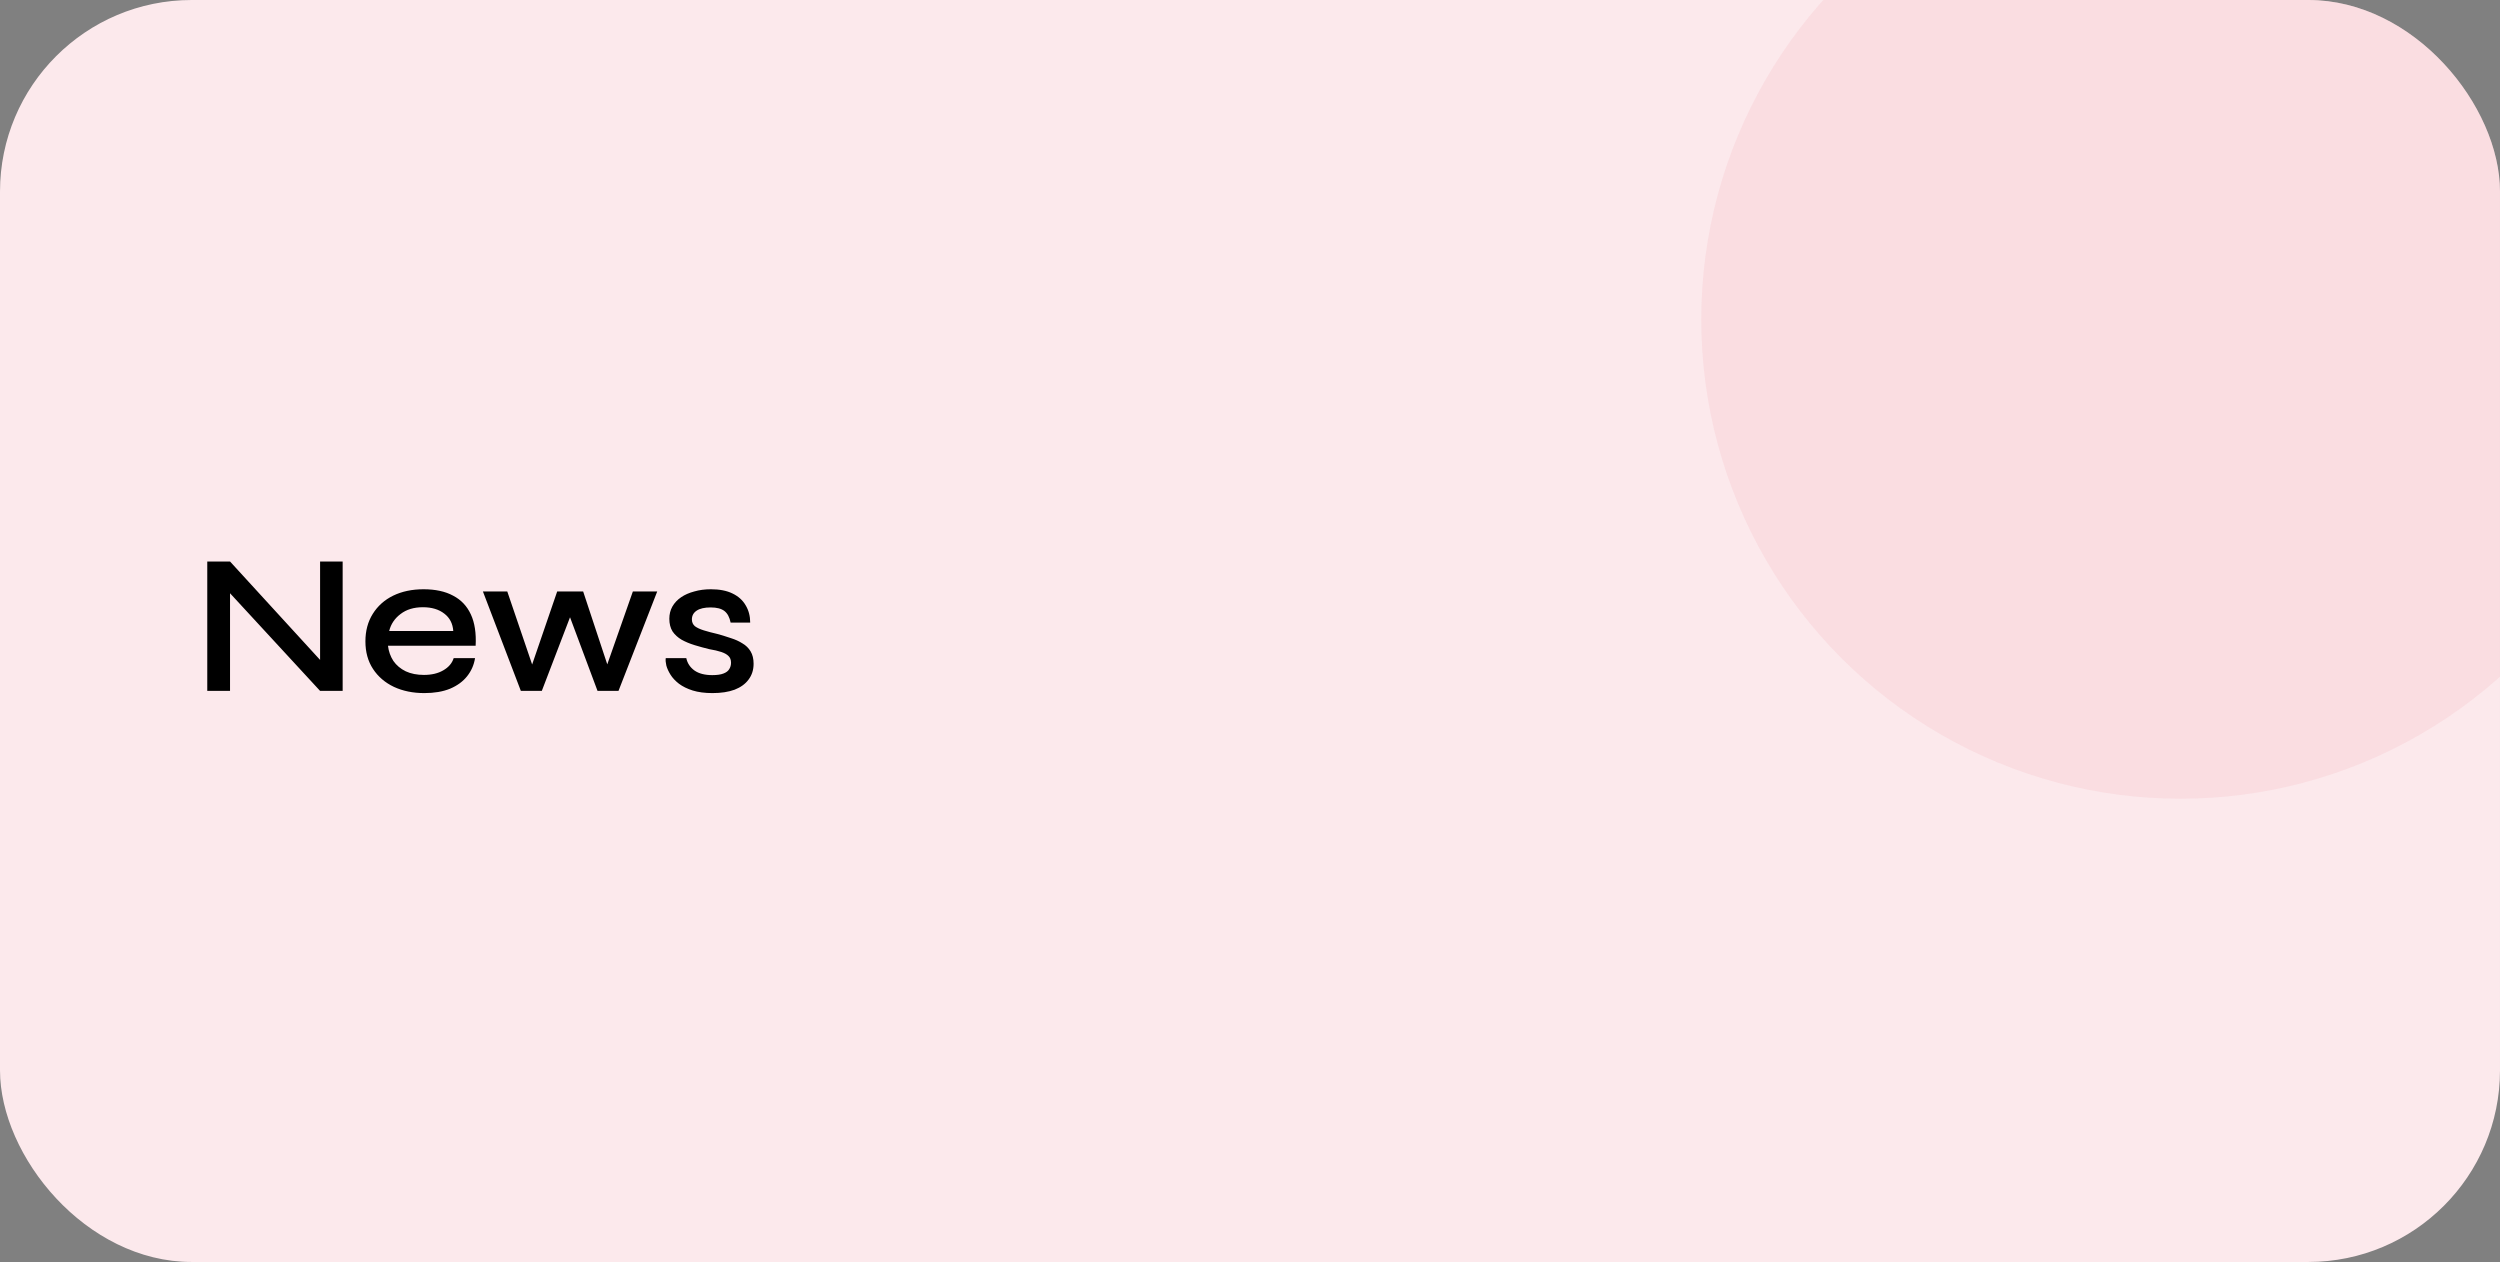 <svg width="313" height="158" viewBox="0 0 313 158" fill="none" xmlns="http://www.w3.org/2000/svg">
    <rect x="0" y="0" width="313" height="158" fill="#808080" stroke="none"/>
    <g clip-path="url(#clip0_49_64)">
        <rect width="313" height="158" rx="24" fill="#FCE9EC"/>
        <circle cx="273" cy="40" r="60" fill="#F4B9C3" fill-opacity="0.25"/>
        <path d="M40.925 83.55L40.075 83.875V70.3H42.9V86.5H40.075L27.925 73.325L28.8 73V86.5H25.95V70.3H28.8L40.925 83.55ZM56.8 82.4H59.475C59.341 83.25 59.008 84.008 58.475 84.675C57.958 85.325 57.25 85.842 56.35 86.225C55.45 86.592 54.375 86.775 53.125 86.775C51.708 86.775 50.441 86.517 49.325 86C48.208 85.467 47.333 84.717 46.7 83.75C46.066 82.783 45.75 81.633 45.75 80.3C45.75 78.983 46.058 77.833 46.675 76.85C47.291 75.867 48.141 75.108 49.225 74.575C50.325 74.042 51.591 73.775 53.025 73.775C54.508 73.775 55.741 74.042 56.725 74.575C57.725 75.092 58.466 75.875 58.95 76.925C59.433 77.958 59.633 79.267 59.55 80.85H48.575C48.658 81.55 48.883 82.183 49.25 82.75C49.633 83.3 50.15 83.733 50.8 84.05C51.45 84.35 52.208 84.5 53.075 84.5C54.041 84.5 54.85 84.308 55.5 83.925C56.166 83.542 56.6 83.033 56.8 82.4ZM52.95 76.025C51.816 76.025 50.883 76.308 50.15 76.875C49.416 77.425 48.941 78.133 48.725 79H56.75C56.683 78.067 56.308 77.342 55.625 76.825C54.941 76.292 54.05 76.025 52.95 76.025ZM76.435 84.4L75.61 84.375L79.235 74.05H82.285L77.435 86.5H74.81L70.935 76.125H71.81L67.835 86.5H65.21L60.46 74.05H63.51L67.035 84.4H66.21L69.76 74.05H73.01L76.435 84.4ZM83.35 82.4H85.925C86.058 83.033 86.4 83.55 86.95 83.95C87.5 84.333 88.241 84.525 89.175 84.525C89.775 84.525 90.241 84.458 90.575 84.325C90.925 84.192 91.166 84.008 91.3 83.775C91.45 83.542 91.525 83.275 91.525 82.975C91.525 82.608 91.416 82.325 91.2 82.125C91 81.925 90.7 81.758 90.3 81.625C89.9 81.492 89.4 81.375 88.8 81.275C88.183 81.125 87.575 80.958 86.975 80.775C86.375 80.592 85.833 80.367 85.35 80.1C84.866 79.817 84.483 79.467 84.2 79.05C83.933 78.617 83.8 78.092 83.8 77.475C83.8 76.908 83.925 76.4 84.175 75.95C84.441 75.483 84.808 75.092 85.275 74.775C85.741 74.458 86.291 74.217 86.925 74.05C87.558 73.867 88.25 73.775 89 73.775C90.083 73.775 90.983 73.95 91.7 74.3C92.433 74.65 92.983 75.142 93.35 75.775C93.733 76.408 93.925 77.133 93.925 77.95H91.475C91.341 77.283 91.083 76.8 90.7 76.5C90.316 76.2 89.741 76.05 88.975 76.05C88.208 76.05 87.625 76.183 87.225 76.45C86.825 76.717 86.625 77.083 86.625 77.55C86.625 77.9 86.75 78.183 87 78.4C87.266 78.6 87.641 78.775 88.125 78.925C88.608 79.075 89.175 79.225 89.825 79.375C90.425 79.542 90.991 79.717 91.525 79.9C92.058 80.067 92.533 80.283 92.95 80.55C93.383 80.8 93.725 81.133 93.975 81.55C94.225 81.967 94.35 82.483 94.35 83.1C94.35 83.867 94.141 84.525 93.725 85.075C93.325 85.625 92.741 86.05 91.975 86.35C91.208 86.633 90.283 86.775 89.2 86.775C88.25 86.775 87.425 86.667 86.725 86.45C86.041 86.233 85.466 85.95 85 85.6C84.55 85.25 84.2 84.875 83.95 84.475C83.7 84.075 83.525 83.692 83.425 83.325C83.341 82.958 83.316 82.65 83.35 82.4Z" fill="black"/>
    </g>
    <defs>
        <clipPath id="clip0_49_64">
            <rect width="313" height="158" rx="24" fill="white"/>
        </clipPath>
    </defs>
</svg>
